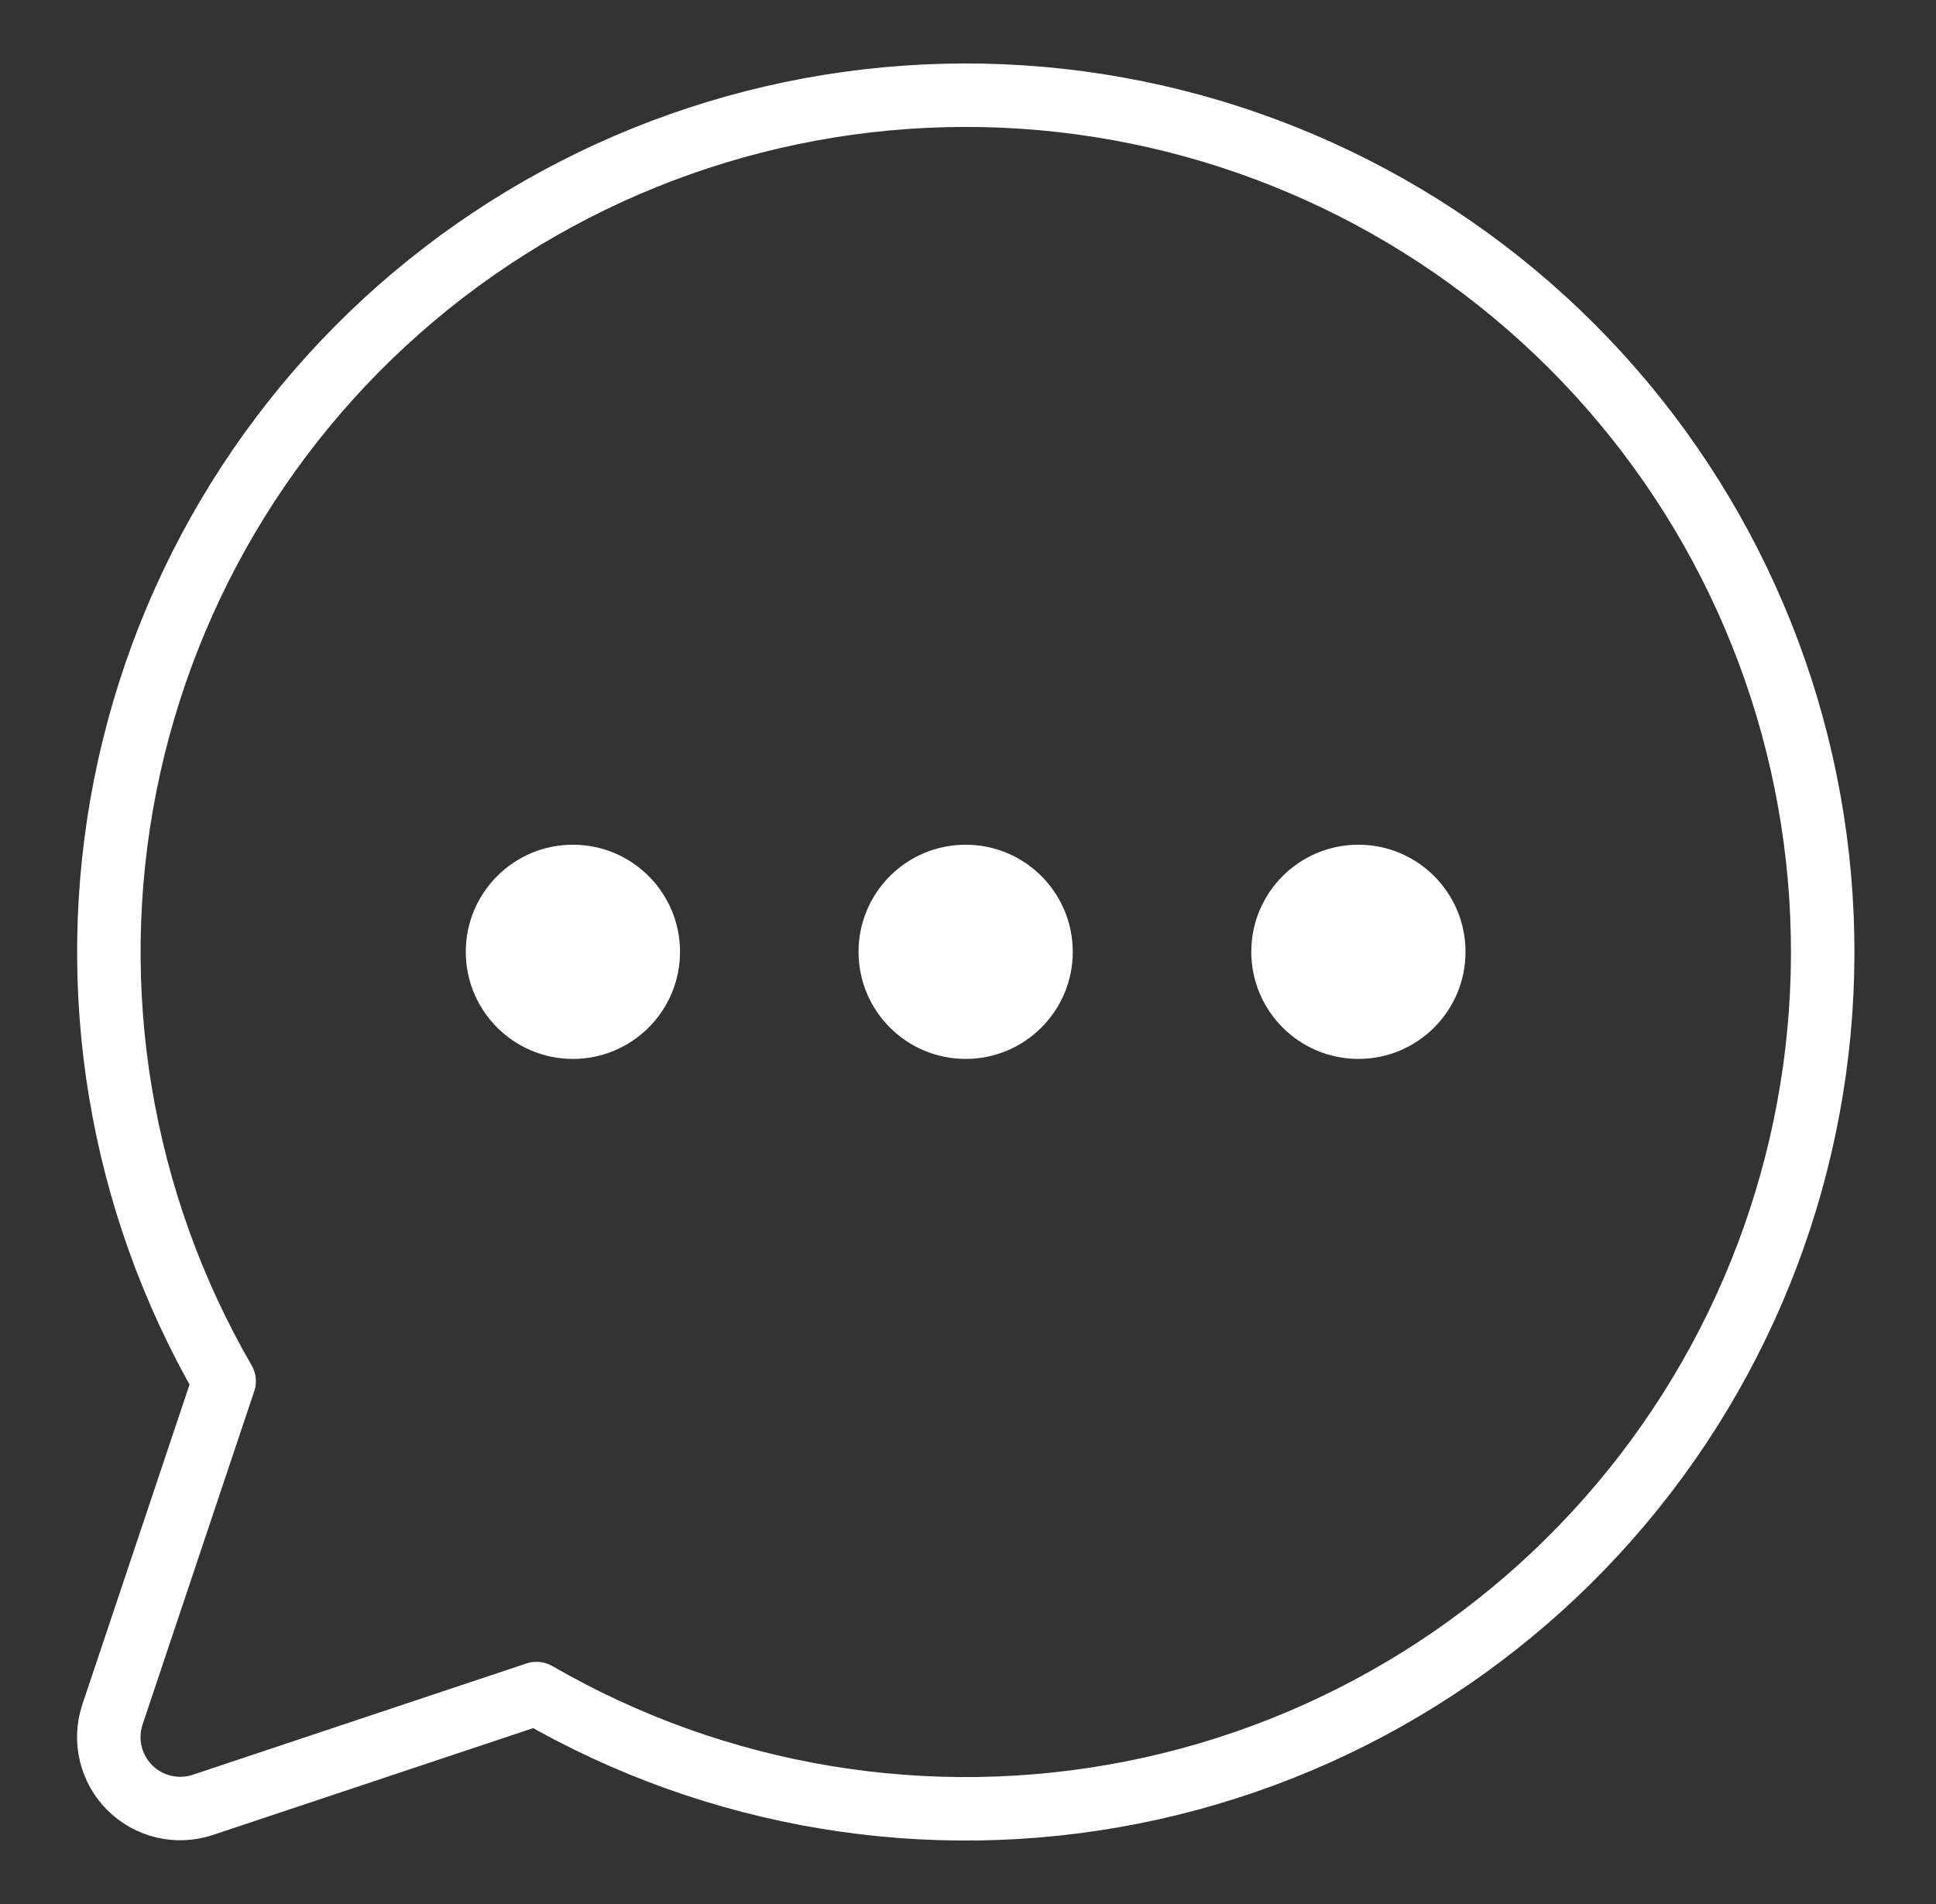 <svg width="61" height="60" viewBox="0 0 61 60" fill="none" xmlns="http://www.w3.org/2000/svg">
<rect x="0" y="0" width="61" height="60" fill="#333333" stroke="none"/>
<path d="M30.426 33.369C32.29 33.369 33.801 31.858 33.801 29.994C33.801 28.13 32.29 26.619 30.426 26.619C28.562 26.619 27.051 28.13 27.051 29.994C27.051 31.858 28.562 33.369 30.426 33.369Z" fill="white"/>
<path d="M18.051 33.369C19.915 33.369 21.426 31.858 21.426 29.994C21.426 28.13 19.915 26.619 18.051 26.619C16.187 26.619 14.676 28.13 14.676 29.994C14.676 31.858 16.187 33.369 18.051 33.369Z" fill="white"/>
<path d="M42.801 33.369C44.665 33.369 46.176 31.858 46.176 29.994C46.176 28.13 44.665 26.619 42.801 26.619C40.937 26.619 39.426 28.13 39.426 29.994C39.426 31.858 40.937 33.369 42.801 33.369Z" fill="white"/>
<path d="M16.905 53.368C22.577 56.651 29.249 57.759 35.677 56.485C42.105 55.212 47.85 51.645 51.842 46.448C55.834 41.251 57.8 34.78 57.373 28.241C56.946 21.702 54.156 15.542 49.522 10.908C44.888 6.275 38.728 3.484 32.189 3.057C25.65 2.631 19.179 4.596 13.982 8.588C8.786 12.58 5.218 18.326 3.945 24.753C2.671 31.181 3.779 37.853 7.062 43.525L3.543 54.029C3.411 54.426 3.392 54.851 3.488 55.258C3.584 55.665 3.791 56.037 4.087 56.332C4.382 56.628 4.754 56.835 5.161 56.931C5.568 57.027 5.993 57.008 6.39 56.876L16.905 53.368Z" stroke="white" stroke-width="2" stroke-linecap="round" stroke-linejoin="round"/>
</svg>
